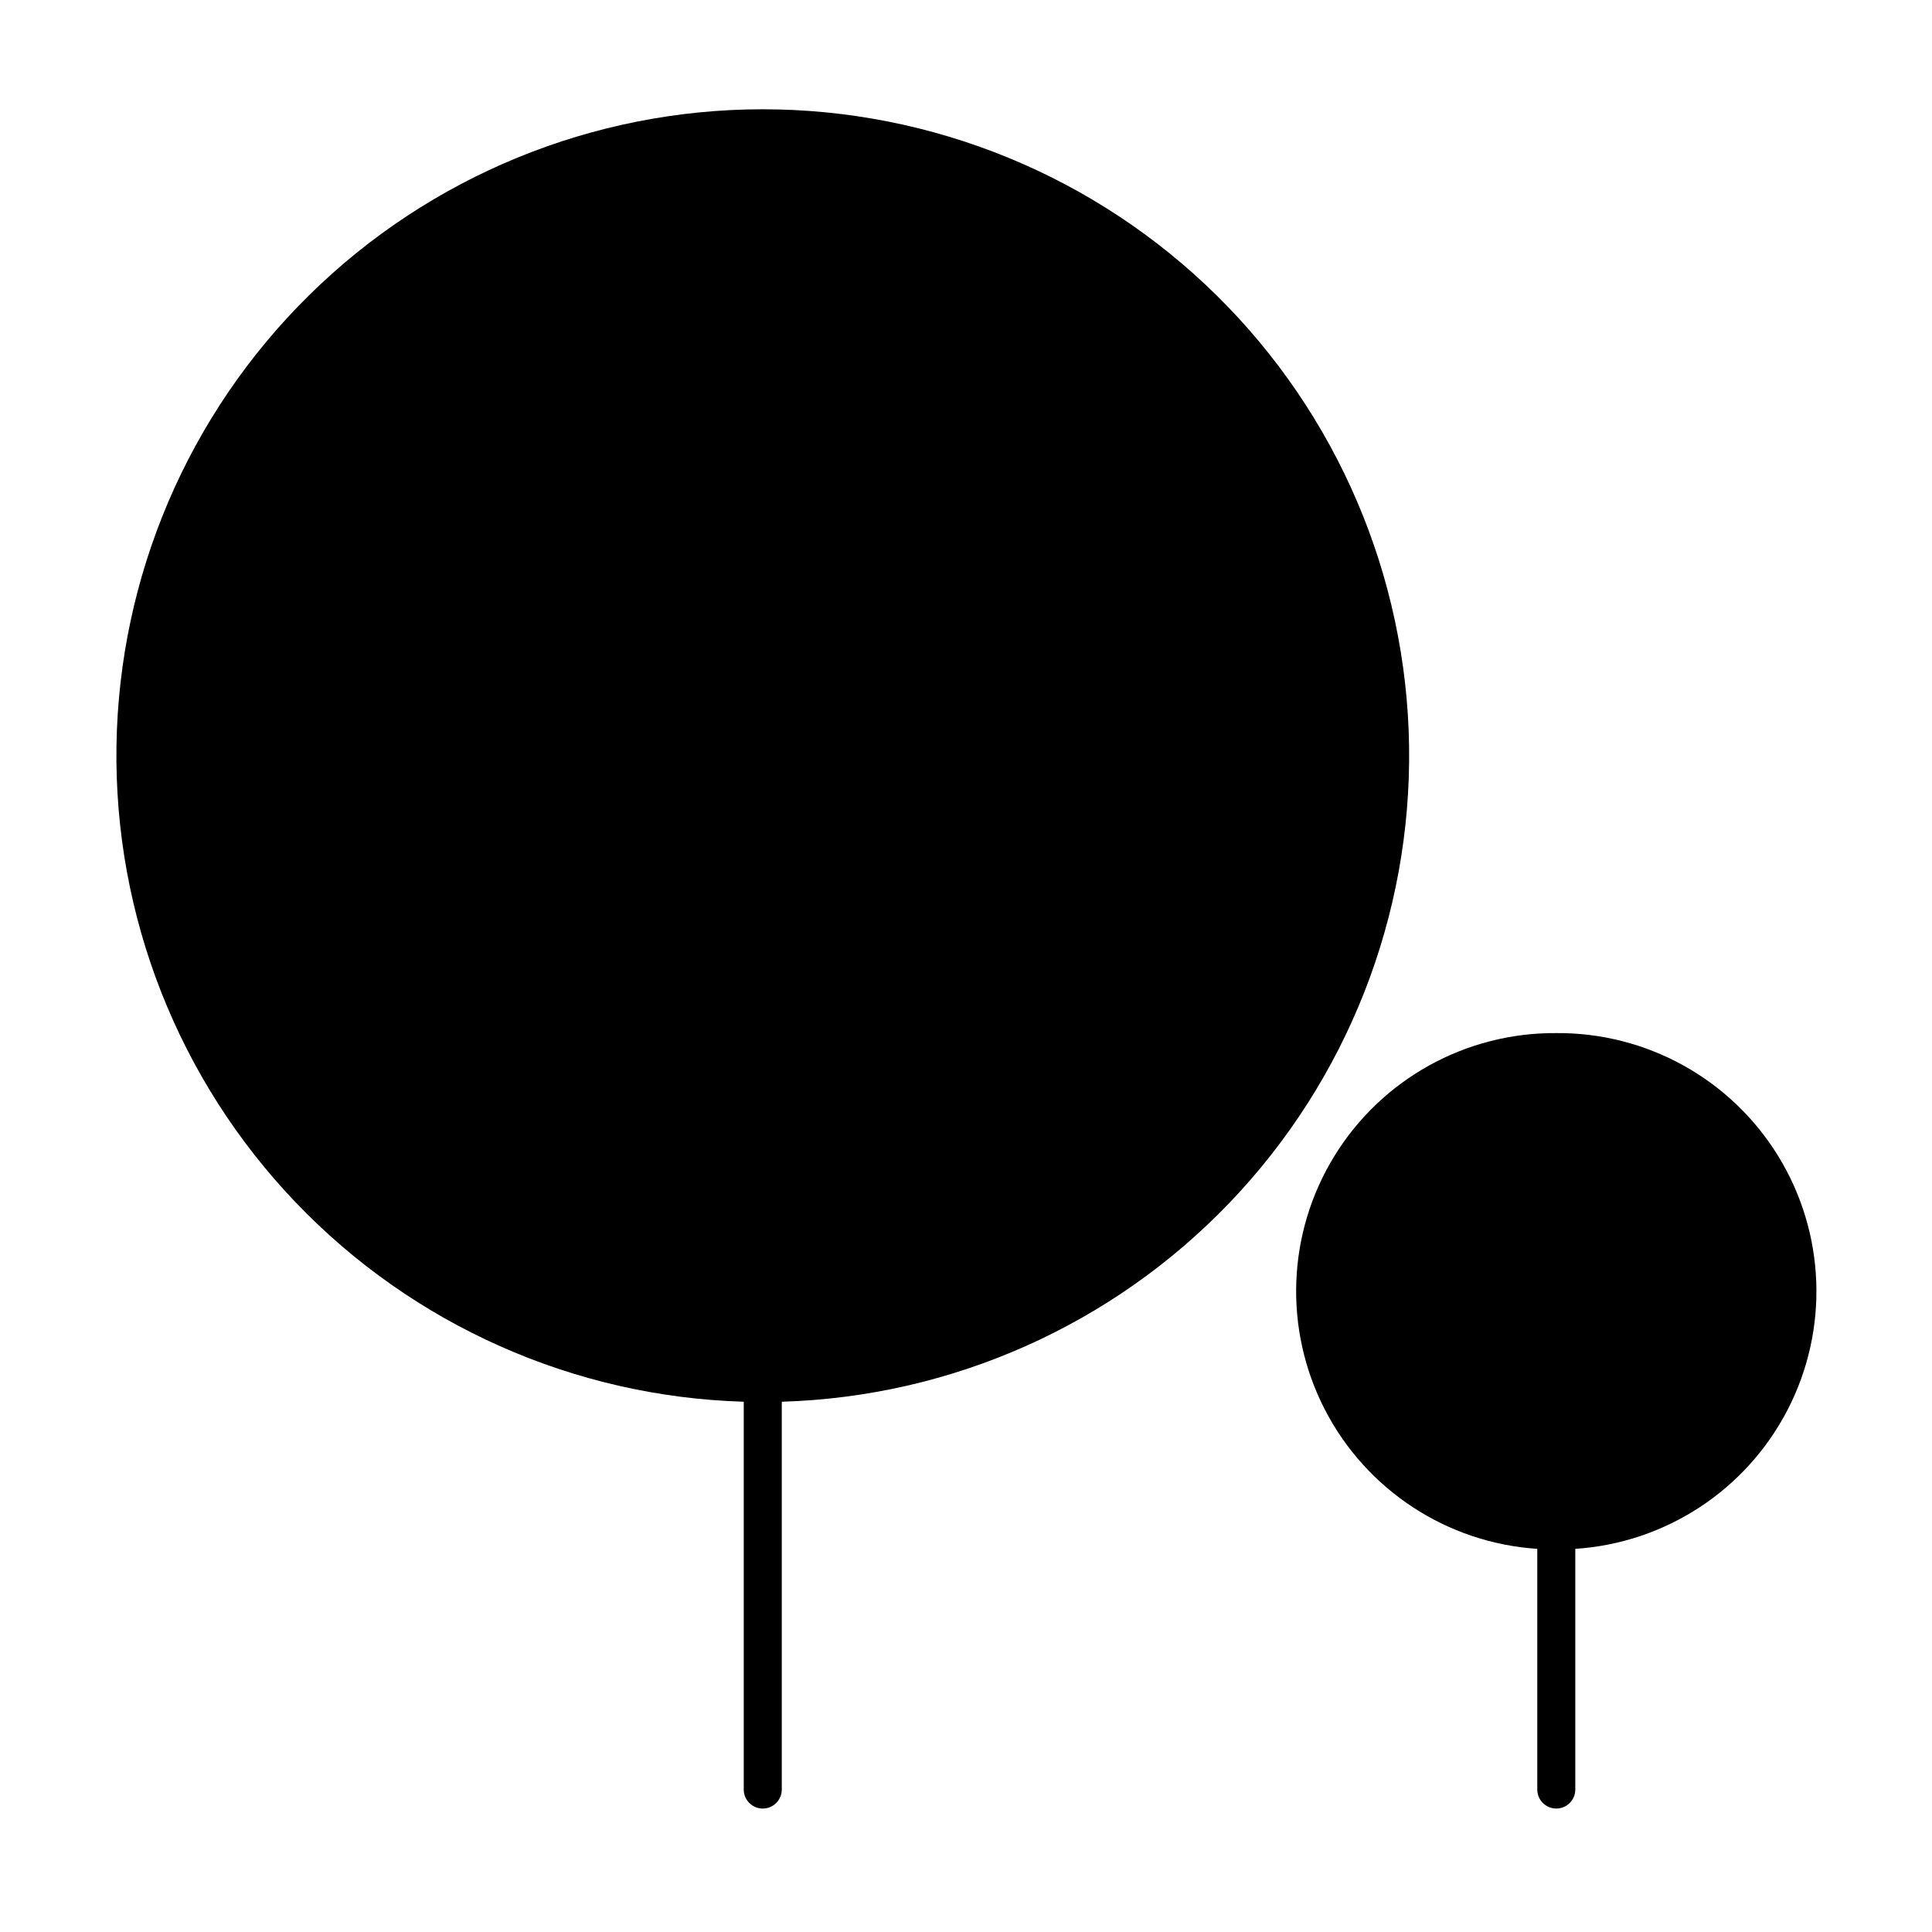 <?xml version="1.0" encoding="UTF-8"?>
<!-- Uploaded to: ICON Repo, www.iconrepo.com, Generator: ICON Repo Mixer Tools -->
<svg fill="#000000" width="800px" height="800px" version="1.1" viewBox="144 144 512 512" xmlns="http://www.w3.org/2000/svg">
 <g>
  <path d="m341.1 515.47v102.78c0 2.781 2.258 5.035 5.039 5.035s5.039-2.254 5.039-5.035v-102.78c44.973-1.324 87.621-20.289 118.73-52.801 31.109-32.508 48.172-75.953 47.512-120.94-0.66-44.988-18.996-87.91-51.047-119.49-32.047-31.578-75.234-49.281-120.23-49.281-44.992 0-88.18 17.703-120.23 49.281-32.047 31.582-50.383 74.504-51.047 119.49-0.66 44.988 16.406 88.434 47.512 120.94 31.105 32.512 73.754 51.477 118.73 52.801z"/>
  <path d="m556.43 417.78c-23.965-0.18-46.281 12.191-58.824 32.613-12.543 20.426-13.48 45.926-2.477 67.215 11.004 21.293 32.348 35.277 56.266 36.855v63.785c0 2.781 2.254 5.035 5.035 5.035 2.785 0 5.039-2.254 5.039-5.035v-63.785c23.918-1.578 45.262-15.562 56.266-36.855 11.004-21.289 10.062-46.789-2.477-67.215-12.543-20.422-34.859-32.793-58.828-32.613z"/>
 </g>
</svg>